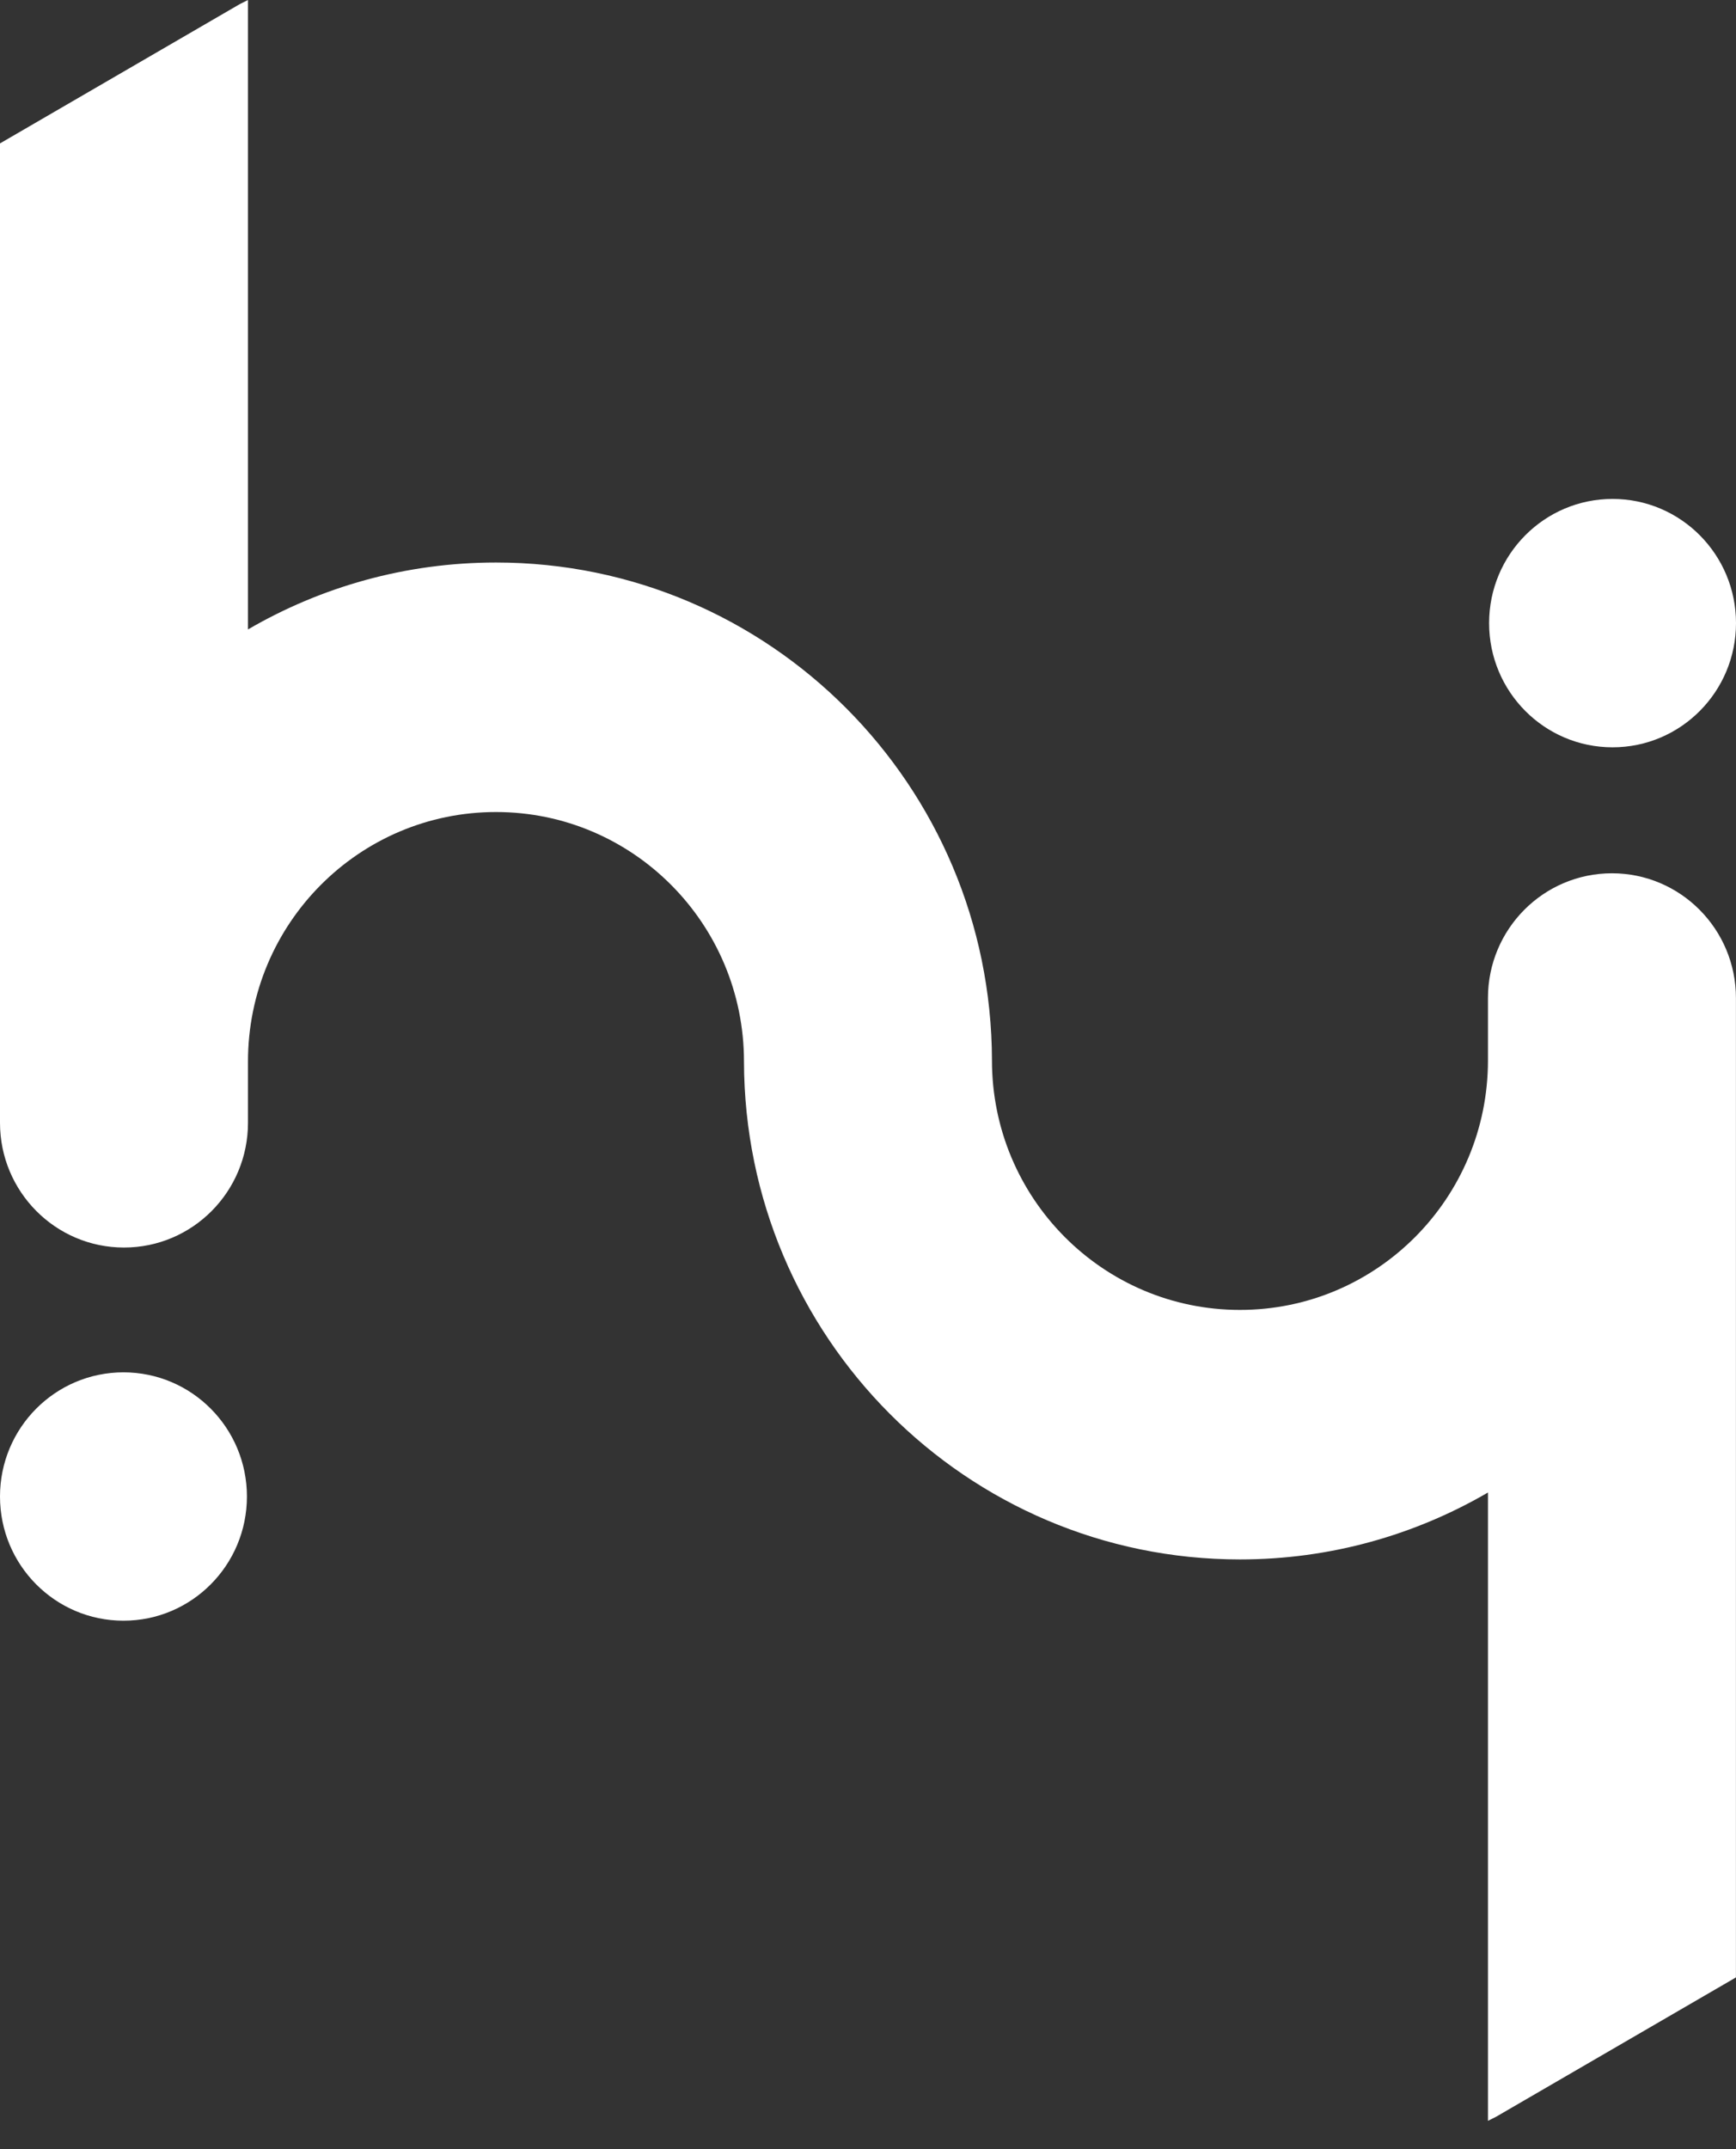 <svg width="59" height="73" viewBox="0 0 59 73" fill="none" xmlns="http://www.w3.org/2000/svg">
<rect x="0" y="0" width="59" height="73" fill="#333333" stroke="none"/>
<path fill-rule="evenodd" clip-rule="evenodd" d="M4.196 46.614C6.514 46.614 8.392 48.502 8.392 50.832C8.392 53.162 6.514 55.05 4.196 55.05C1.879 55.05 0 53.162 0 50.832C0 48.502 1.879 46.614 4.196 46.614Z" fill="white"/>
<path fill-rule="evenodd" clip-rule="evenodd" d="M59 21.165C59 18.836 57.121 16.947 54.805 16.947C52.487 16.947 50.609 18.836 50.609 21.165C50.609 23.495 52.487 25.384 54.805 25.384C57.121 25.384 59 23.495 59 21.165Z" fill="white"/>
<path fill-rule="evenodd" clip-rule="evenodd" d="M54.784 29.663C52.457 29.663 50.57 31.56 50.57 33.9V36.019C50.57 40.7 46.796 44.494 42.141 44.494C37.486 44.494 33.713 40.7 33.713 36.019C33.693 26.675 26.153 19.107 16.857 19.107C13.785 19.107 10.908 19.937 8.428 21.38V8.475V0L8.149 0.14L0 4.871V16.95V31.782V38.138C0 40.478 1.887 42.375 4.214 42.375C6.542 42.375 8.428 40.478 8.428 38.138V36.057C8.428 31.377 12.202 27.582 16.857 27.582C21.511 27.582 25.285 31.377 25.285 36.057C25.305 45.401 32.844 52.969 42.141 52.969C45.213 52.969 48.09 52.139 50.57 50.696V63.563V72.038L50.849 71.898L58.998 67.167V58.148V40.257V33.9C58.998 31.56 57.111 29.663 54.784 29.663Z" fill="white"/>
</svg>
